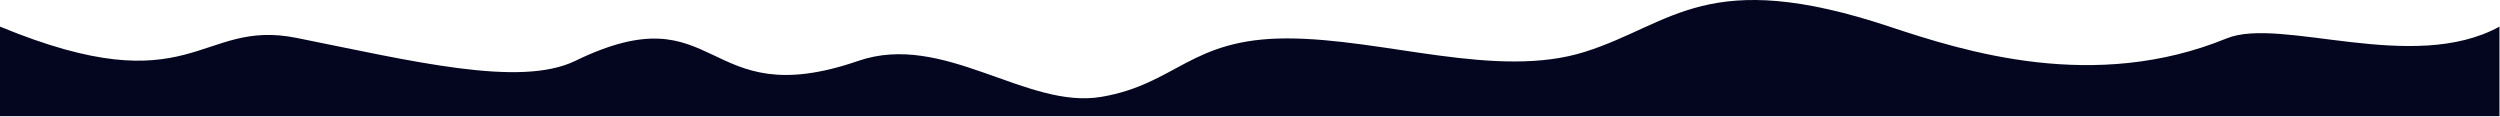 <?xml version="1.0" encoding="UTF-8"?> <svg xmlns="http://www.w3.org/2000/svg" width="2332" height="109" viewBox="0 0 2332 109" fill="none"> <path d="M800.5 56.826C654 107.326 672.5 -9.174 536.5 56.826C484.814 81.909 384 56.826 276.5 35.326C185 17.026 180.5 99.326 0 24.826V108.326H2331.5V24.826C2250.5 69.326 2127.5 15.176 2077 35.826C1953.5 86.326 1832.79 48.179 1762.5 24.826C1592.48 -31.658 1560.5 22.326 1478.5 48.326C1396.5 74.326 1290.5 35.826 1200.5 35.826C1110.5 35.826 1097.5 78.326 1027.5 90.326C957.5 102.326 880.274 29.327 800.5 56.826Z" fill="#04061F"></path> </svg> 